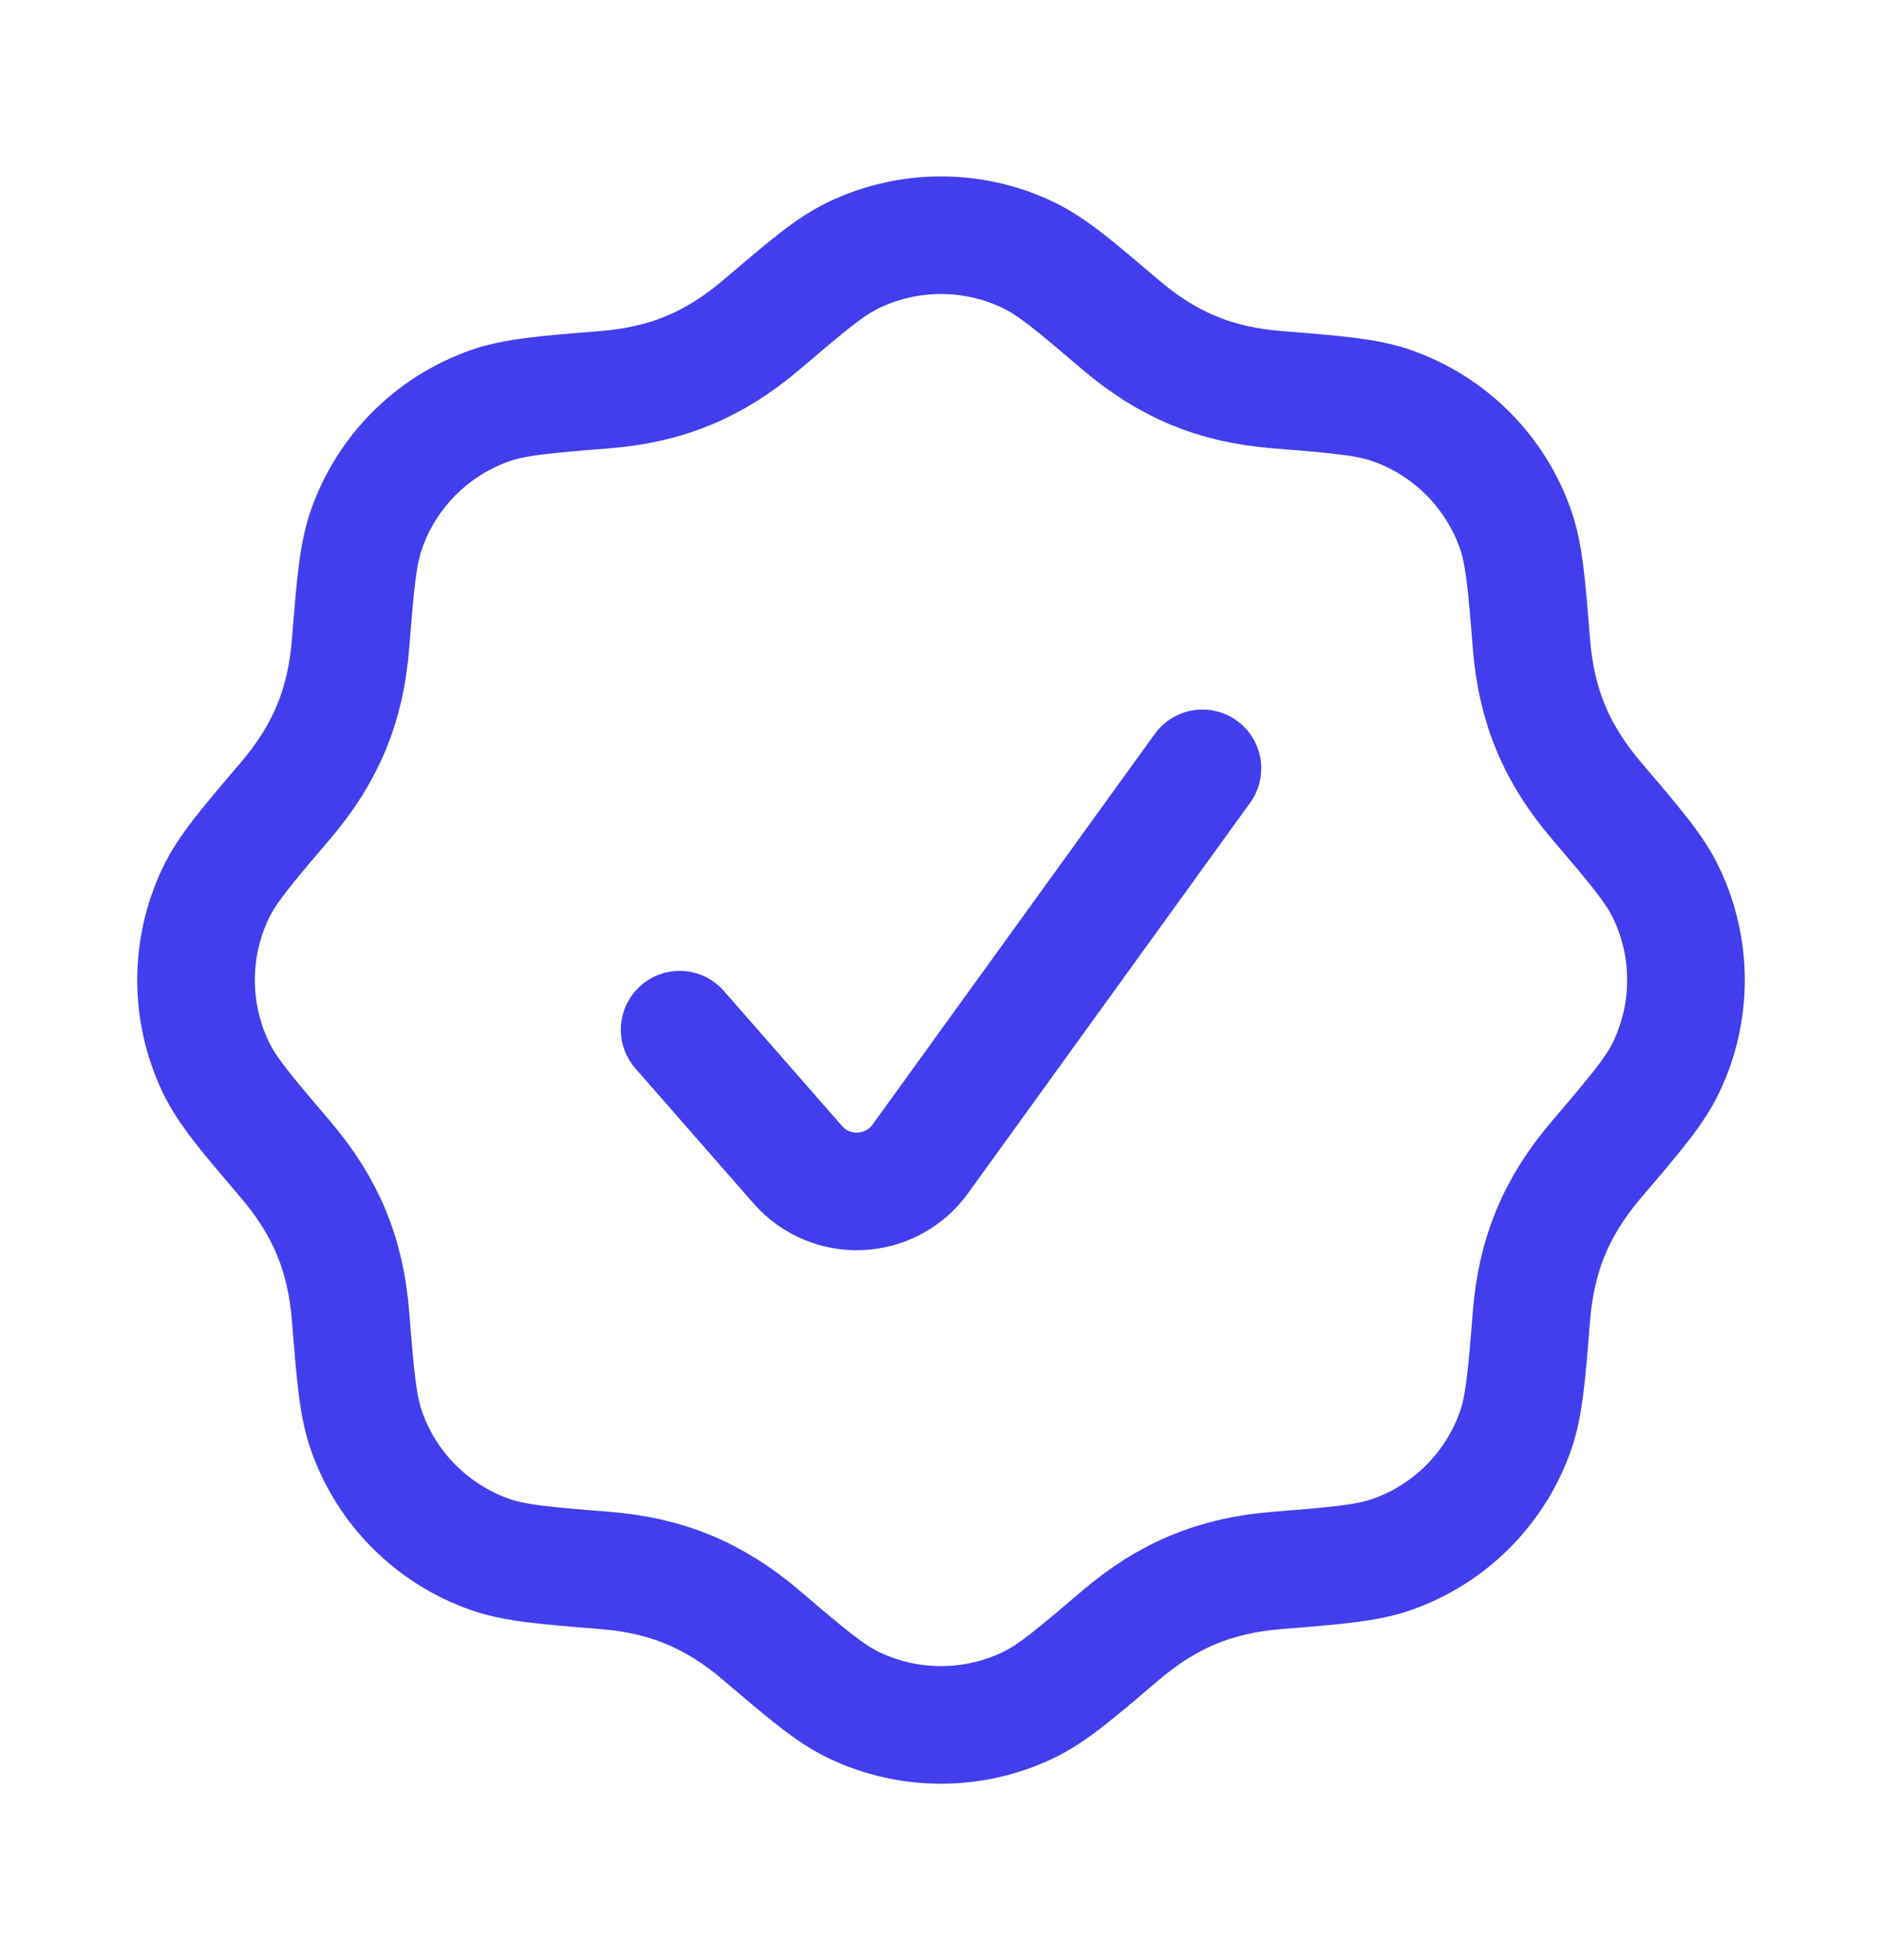 <svg width="24" height="25" viewBox="0 0 24 25" fill="none" xmlns="http://www.w3.org/2000/svg">
<path d="M9.713 4.14C10.294 3.645 10.585 3.397 10.889 3.252C11.591 2.916 12.409 2.916 13.111 3.252C13.415 3.397 13.706 3.645 14.287 4.14C14.886 4.65 15.494 4.908 16.294 4.971C17.055 5.032 17.436 5.063 17.753 5.175C18.488 5.434 19.066 6.012 19.325 6.747C19.437 7.064 19.468 7.445 19.529 8.206C19.592 9.006 19.85 9.614 20.36 10.213C20.855 10.794 21.103 11.085 21.248 11.389C21.584 12.091 21.584 12.909 21.248 13.611C21.103 13.915 20.855 14.206 20.36 14.787C19.839 15.398 19.591 16.01 19.529 16.794C19.468 17.555 19.437 17.936 19.325 18.253C19.066 18.988 18.488 19.566 17.753 19.825C17.436 19.937 17.055 19.968 16.294 20.029C15.494 20.092 14.886 20.35 14.287 20.86C13.706 21.355 13.415 21.603 13.111 21.748C12.409 22.084 11.591 22.084 10.889 21.748C10.585 21.603 10.294 21.355 9.713 20.86C9.102 20.339 8.49 20.091 7.706 20.029C6.945 19.968 6.564 19.937 6.247 19.825C5.512 19.566 4.934 18.988 4.675 18.253C4.563 17.936 4.532 17.555 4.471 16.794C4.408 15.994 4.15 15.386 3.64 14.787C3.145 14.206 2.897 13.915 2.752 13.611C2.416 12.909 2.416 12.091 2.752 11.389C2.897 11.085 3.145 10.794 3.64 10.213C4.161 9.602 4.409 8.99 4.471 8.206C4.532 7.445 4.563 7.064 4.675 6.747C4.934 6.012 5.512 5.434 6.247 5.175C6.564 5.063 6.945 5.032 7.706 4.971C8.506 4.908 9.114 4.65 9.713 4.14Z" stroke="#433EED" stroke-width="1.5" stroke-linecap="round" stroke-linejoin="round"/>
<path d="M8.667 13.133L10.173 14.854C10.596 15.338 11.36 15.302 11.736 14.781L15.334 9.8" stroke="#433EED" stroke-width="1.5" stroke-linecap="round" stroke-linejoin="round"/>
</svg>
